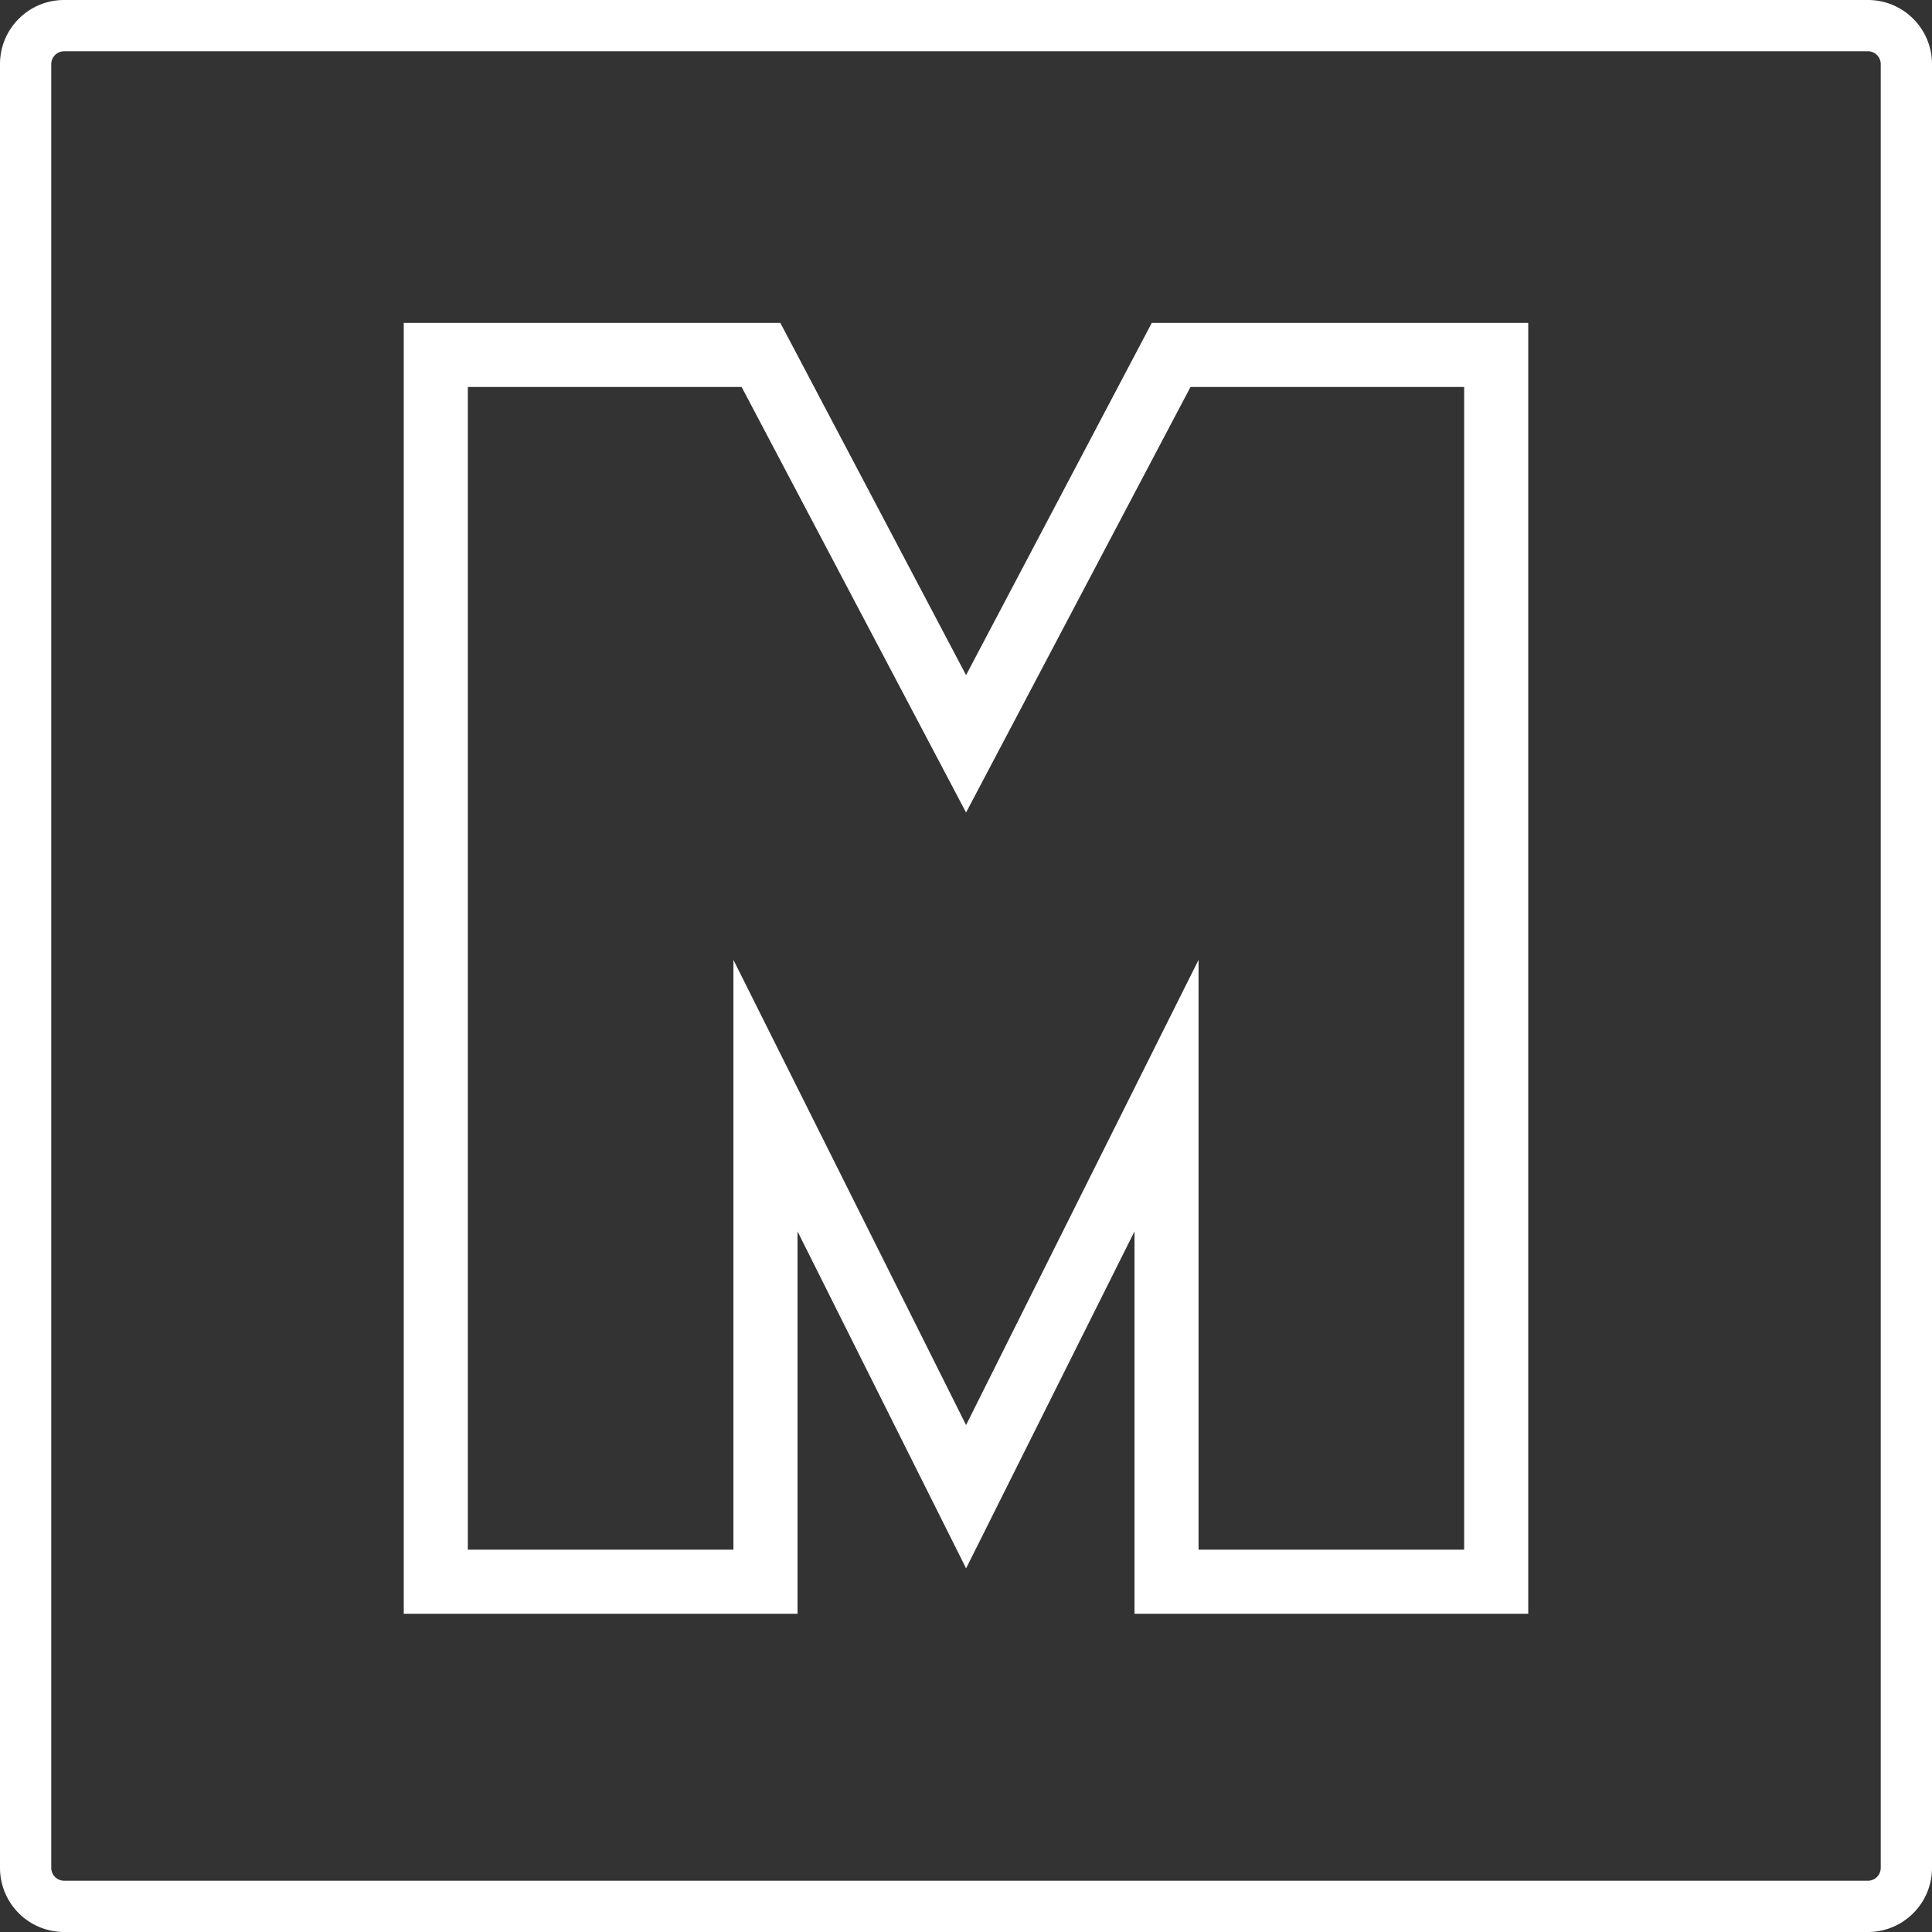 <?xml version="1.0" encoding="UTF-8"?>
<svg xmlns="http://www.w3.org/2000/svg" width="60" height="60" fill="none">
  <rect width="100%" height="100%" fill="#333333" stroke="none"/>
  <g fill="#fff" clip-path="url(#a)">
    <path d="M58.01 60H1.99A1.991 1.991 0 0 1 0 58.01V1.99C0 .892.892 0 1.99 0h56.02C59.108 0 60 .892 60 1.99v56.02c0 1.098-.892 1.99-1.99 1.99ZM1.99 1.592a.4.4 0 0 0-.398.398v56.02a.4.4 0 0 0 .398.398h56.02a.4.4 0 0 0 .398-.398V1.99a.4.4 0 0 0-.398-.398H1.99Z"></path>
    <path d="M47.461 50.116H35.233V38.242l-5.23 10.465-5.235-10.465v11.874H12.539V10.027h11.695l5.768 10.94 5.768-10.94h11.691v40.09Zm-10.238-1.99h8.248V12.018h-8.499l-6.97 13.215-6.97-13.215h-8.503v36.108h8.248V29.81l7.225 14.446 7.22-14.446v18.315Z"></path>
  </g>
  <defs>
    <clipPath id="a">
      <path fill="#fff" d="M0 0h60v60H0z"></path>
    </clipPath>
  </defs>
</svg>
